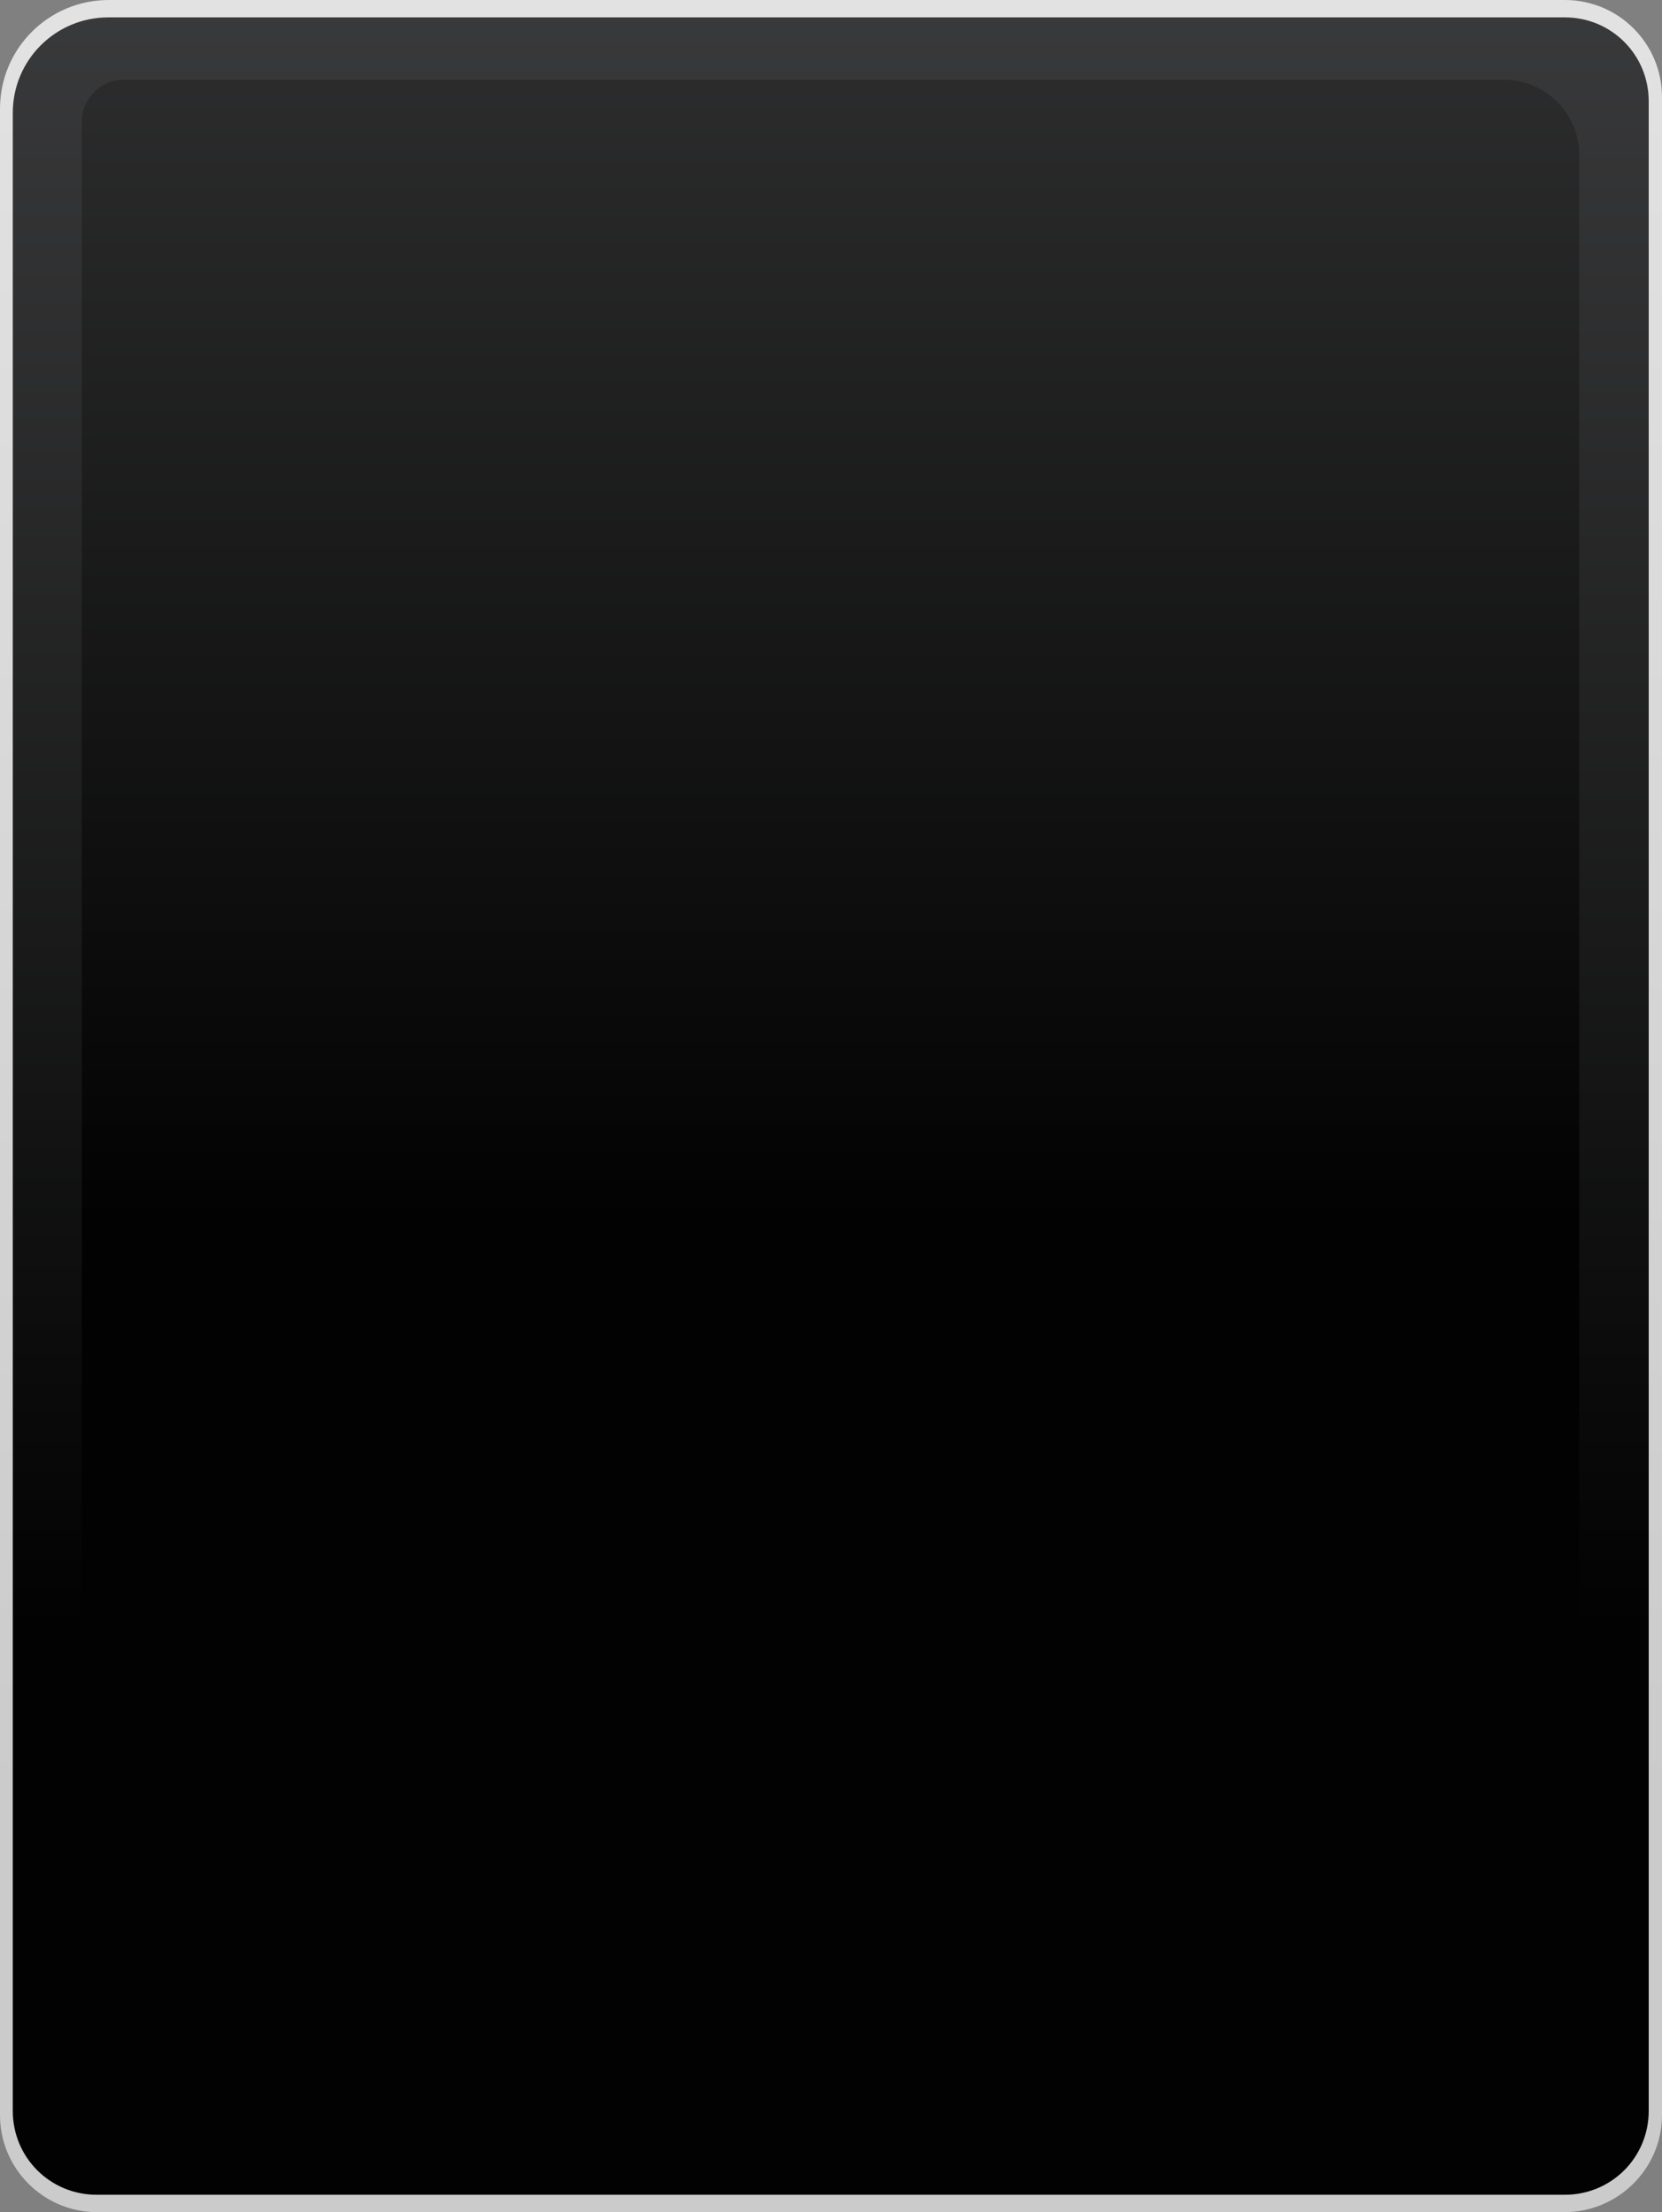 <?xml version="1.0" encoding="UTF-8"?><svg xmlns="http://www.w3.org/2000/svg" xmlns:xlink="http://www.w3.org/1999/xlink" height="432.8" id="Layer_1" preserveAspectRatio="xMidYMid meet" version="1.1" viewBox="87.5 33.6 325.1 432.8" width="325.1" x="0" xml:space="preserve" y="0" zoomAndPan="magnify"><rect x="87.5" y="33.6" width="325.1" height="432.8" fill="#808080" stroke="none"/><g><linearGradient gradientUnits="userSpaceOnUse" id="SVGID_1_" x1="250" x2="250" xlink:actuate="onLoad" xlink:show="other" xlink:type="simple" xmlns:xlink="http://www.w3.org/1999/xlink" y1="-280.937" y2="388.522"><stop offset="0" stop-color="#f7f7f7"/><stop offset=".996" stop-color="#cbcbcb"/></linearGradient><path d="M393.5,466.4H106.5c-10.5,0-19-8.5-19-19V54.9c0-11.8,9.5-21.3,21.3-21.3h284.8c10.5,0,19,8.5,19,19v394.8 C412.6,457.9,404,466.4,393.5,466.4z" fill="url(#SVGID_1_)"/><linearGradient gradientUnits="userSpaceOnUse" id="SVGID_2_" x1="250" x2="250" xlink:actuate="onLoad" xlink:show="other" xlink:type="simple" xmlns:xlink="http://www.w3.org/1999/xlink" y1="-244.779" y2="414.163"><stop offset=".004" stop-color="#434343"/><stop offset=".075" stop-color="#616264"/><stop offset=".907" stop-color="#020202"/></linearGradient><path d="M393.6,463H106.4c-9.1,0-16.4-7.3-16.4-16.4V55.7C90,45.3,98.4,37,108.7,37h284.9c9.1,0,16.4,7.3,16.4,16.4 v393.2C410,455.7,402.7,463,393.6,463z" fill="url(#SVGID_2_)"/><linearGradient gradientUnits="userSpaceOnUse" id="SVGID_3_" x1="250" x2="250" xlink:actuate="onLoad" xlink:show="other" xlink:type="simple" xmlns:xlink="http://www.w3.org/1999/xlink" y1="-290.777" y2="330.265"><stop offset=".004" stop-color="#434343"/><stop offset=".075" stop-color="#616264"/><stop offset=".907" stop-color="#020202"/></linearGradient><path d="M381.8,450.8H118.2c-8.1,0-14.7-6.6-14.7-14.7V57.4c0-4.5,3.7-8.2,8.2-8.2h270c8.1,0,14.7,6.6,14.7,14.7v372.2 C396.4,444.2,389.9,450.8,381.8,450.8z" fill="url(#SVGID_3_)"/></g></svg>